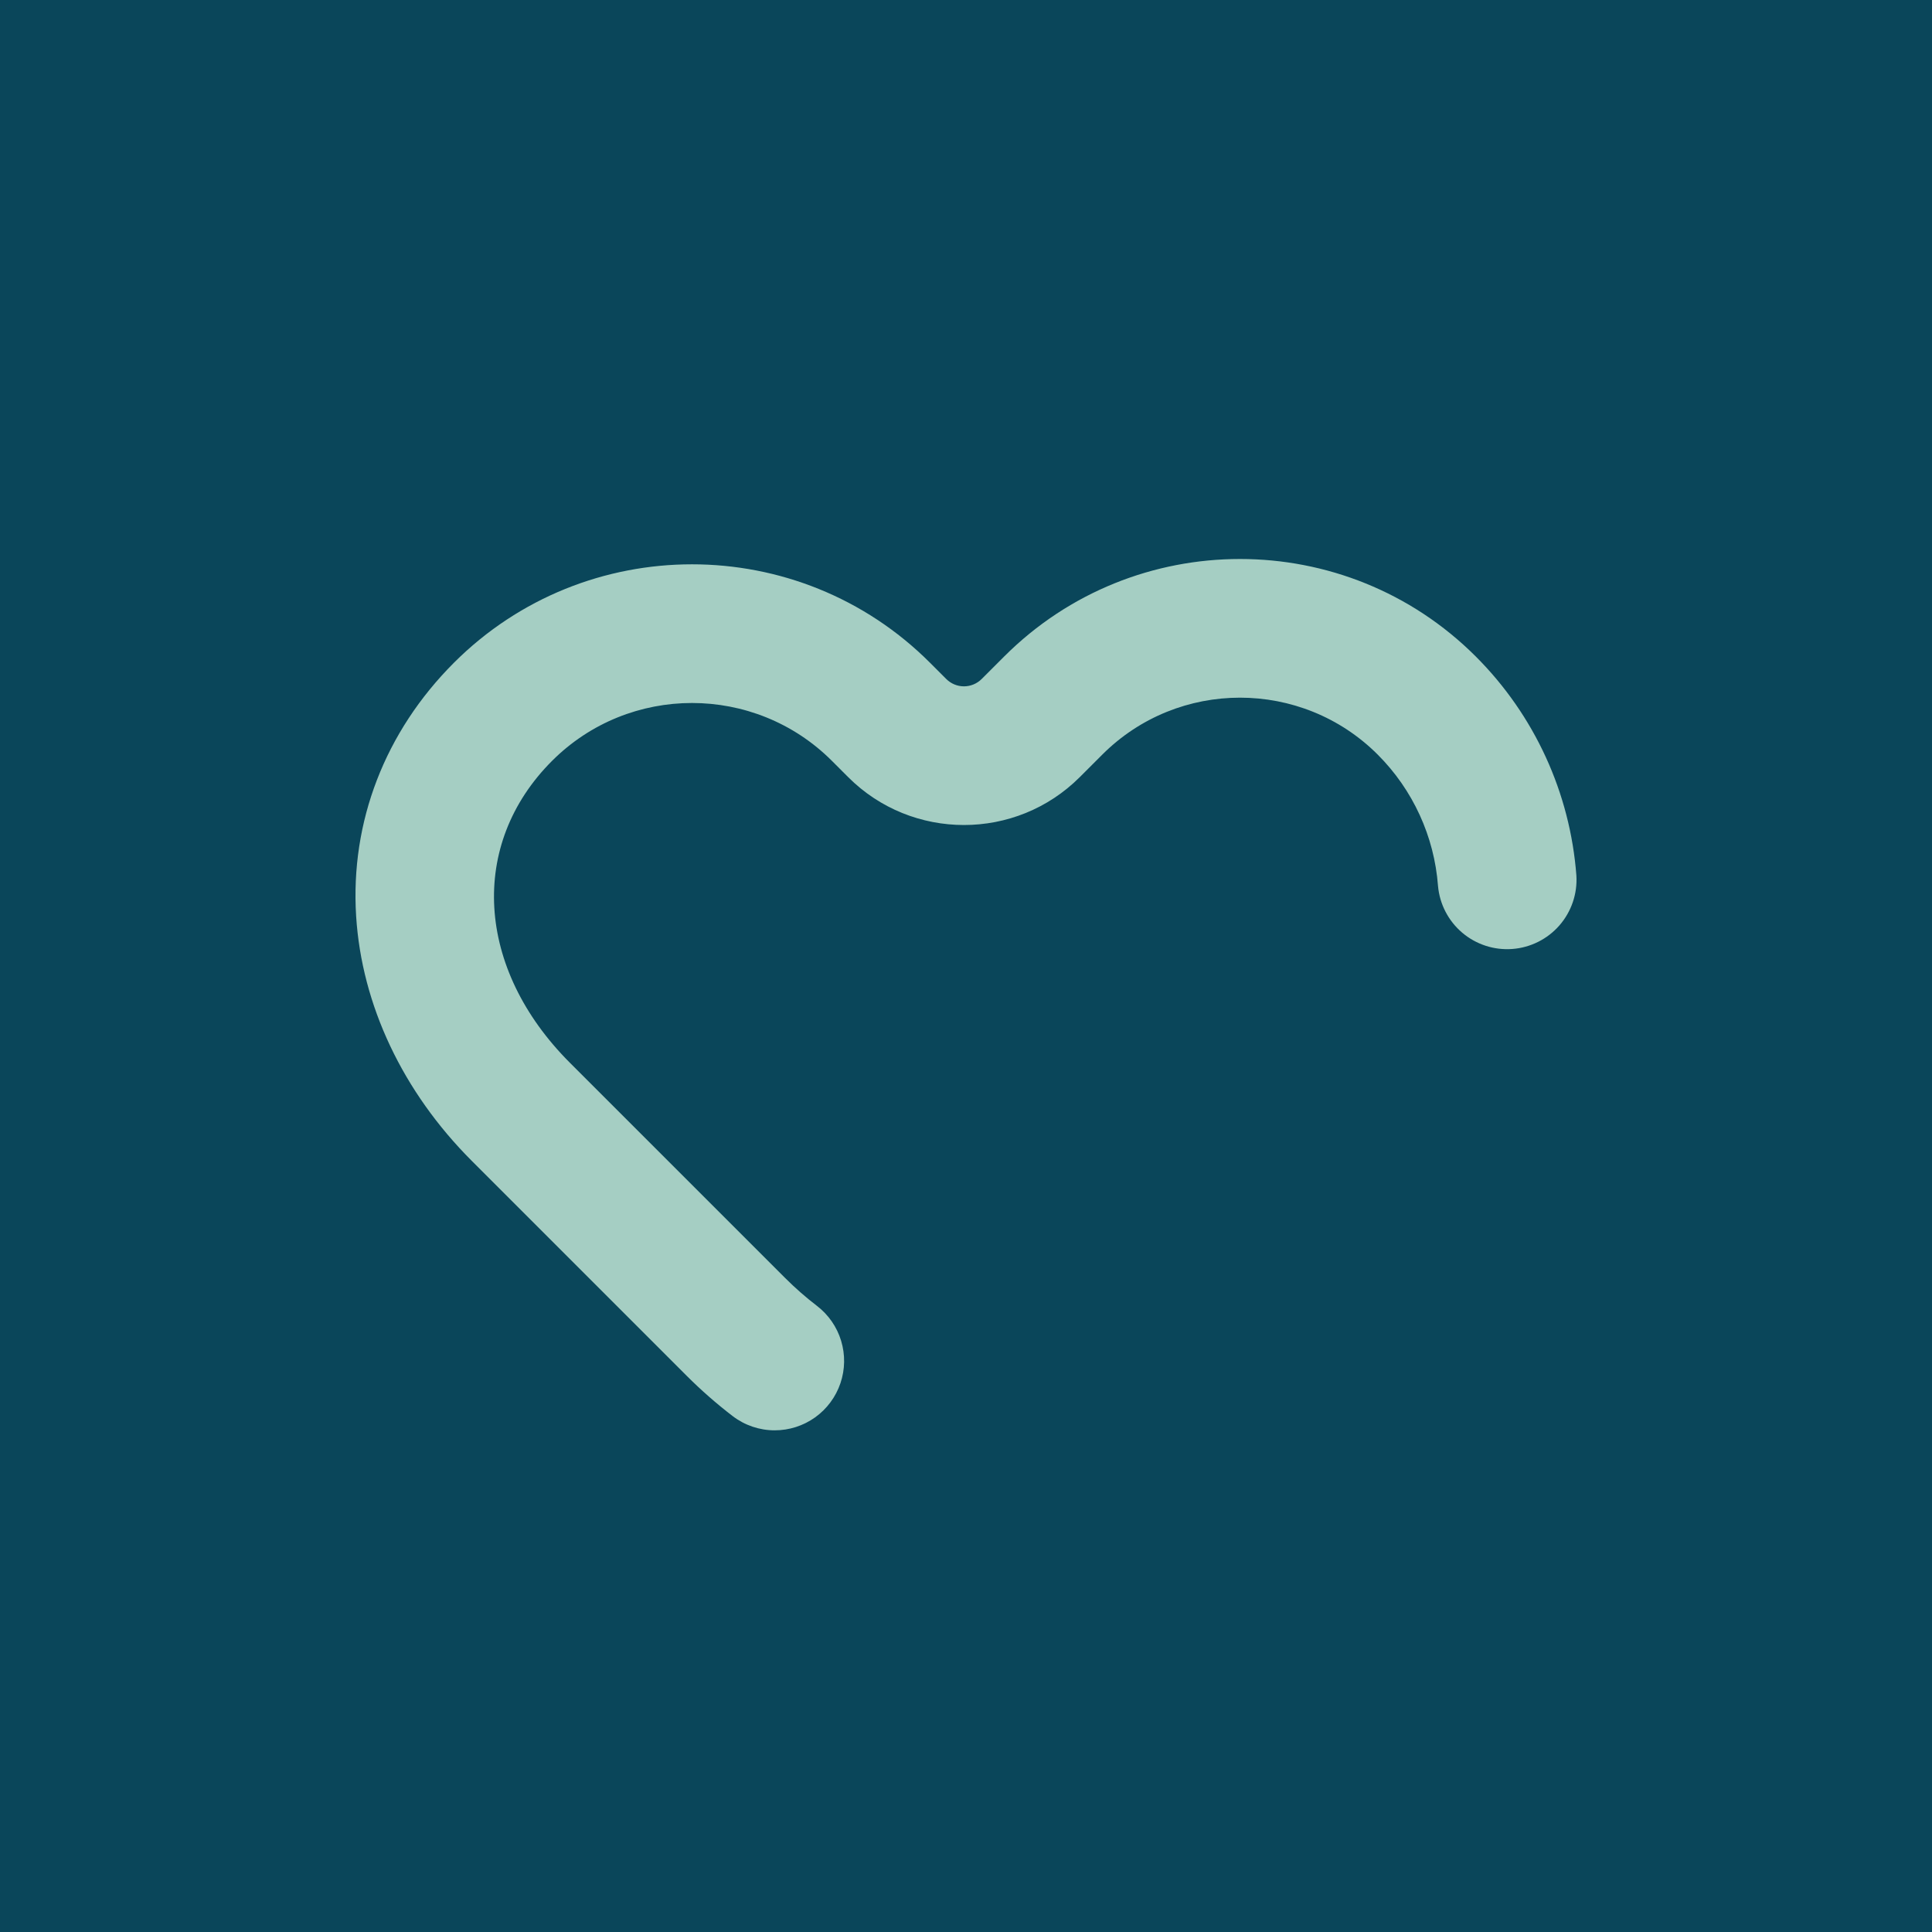 <svg width="125" height="125" viewBox="0 0 125 125" fill="none"
    xmlns="http://www.w3.org/2000/svg">
    <rect width="125" height="125" fill="#0A465A"/>
    <path fill-rule="evenodd" clip-rule="evenodd" d="M50.123 92.542C49.138 92.543 48.181 92.218 47.399 91.618C46.356 90.818 45.367 89.951 44.437 89.022L30.524 75.108C26.059 70.643 23.402 65.02 23.042 59.275C22.659 53.166 24.907 47.344 29.369 42.88C37.861 34.389 51.679 34.387 60.172 42.88L61.225 43.933C61.528 44.235 61.939 44.406 62.368 44.406C62.797 44.406 63.208 44.235 63.512 43.933L64.968 42.477C73.382 34.063 87.071 34.063 95.485 42.477C99.281 46.271 101.589 51.3 101.992 56.652C102.063 57.829 101.668 58.987 100.892 59.876C100.116 60.764 99.022 61.311 97.845 61.399C96.669 61.487 95.506 61.109 94.606 60.346C93.707 59.583 93.144 58.496 93.039 57.322C92.798 54.114 91.414 51.099 89.139 48.824C84.225 43.911 76.23 43.91 71.317 48.824L69.861 50.28C65.729 54.411 59.008 54.411 54.878 50.281L53.825 49.228C48.832 44.235 40.71 44.236 35.718 49.228C30.308 54.638 30.782 62.67 36.872 68.76L50.786 82.673C51.435 83.323 52.126 83.93 52.855 84.489C53.6 85.06 54.148 85.85 54.42 86.747C54.693 87.645 54.678 88.606 54.376 89.495C54.075 90.383 53.503 91.155 52.74 91.702C51.977 92.249 51.062 92.542 50.123 92.542Z" fill="#A5CEC3"/>
</svg>
